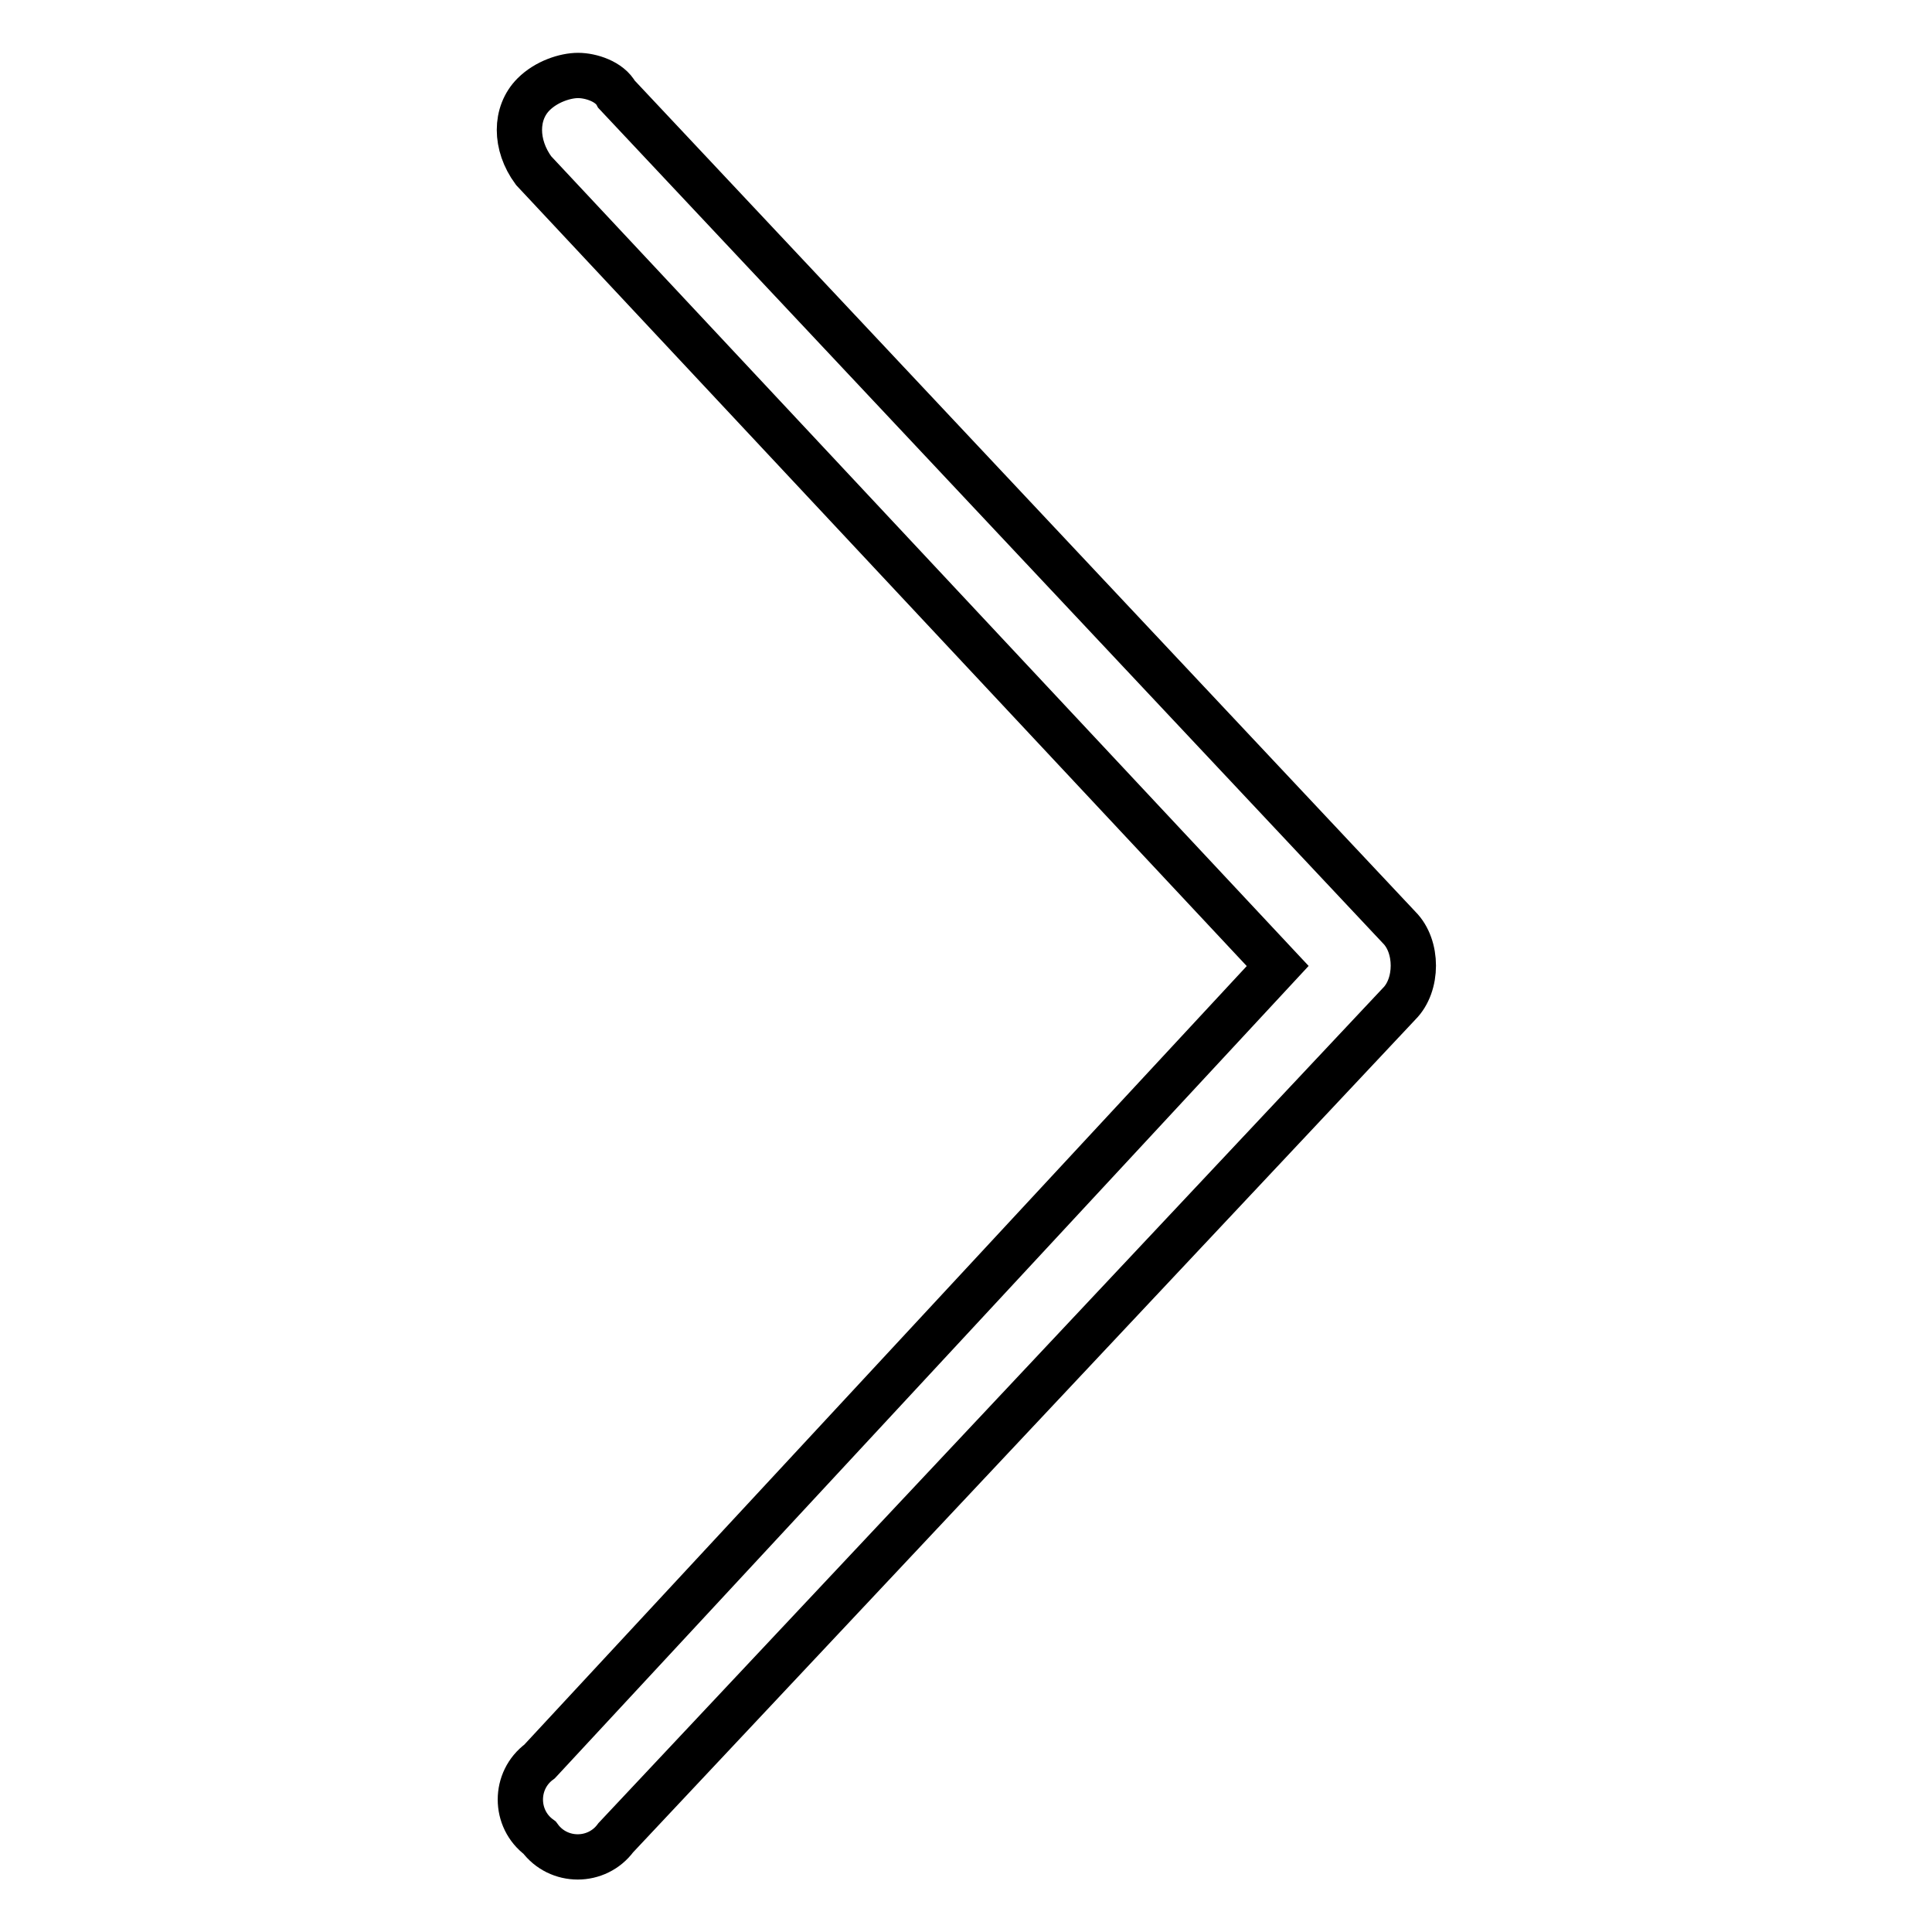 <?xml version="1.0" encoding="utf-8"?>
<!-- Svg Vector Icons : http://www.onlinewebfonts.com/icon -->
<!DOCTYPE svg PUBLIC "-//W3C//DTD SVG 1.1//EN" "http://www.w3.org/Graphics/SVG/1.1/DTD/svg11.dtd">
<svg version="1.1" xmlns="http://www.w3.org/2000/svg" xmlns:xlink="http://www.w3.org/1999/xlink" x="0px" y="0px" viewBox="0 0 256 256" enable-background="new 0 0 256 256" xml:space="preserve">
<g> <path stroke-width="6" fill-opacity="0" stroke="#000000"  d="M76.6,10c1.7,0,4.2,0.8,5.1,2.5l103.7,110.4c2.5,2.5,2.5,7.6,0,10.1L81.6,243.5c-2.5,3.4-7.6,3.4-10.1,0 c-3.4-2.5-3.4-7.6,0-10.1L169.3,128L70.7,22.6c-2.5-3.4-2.5-7.6,0-10.1C72.4,10.8,74.9,10,76.6,10"/></g>
</svg>
